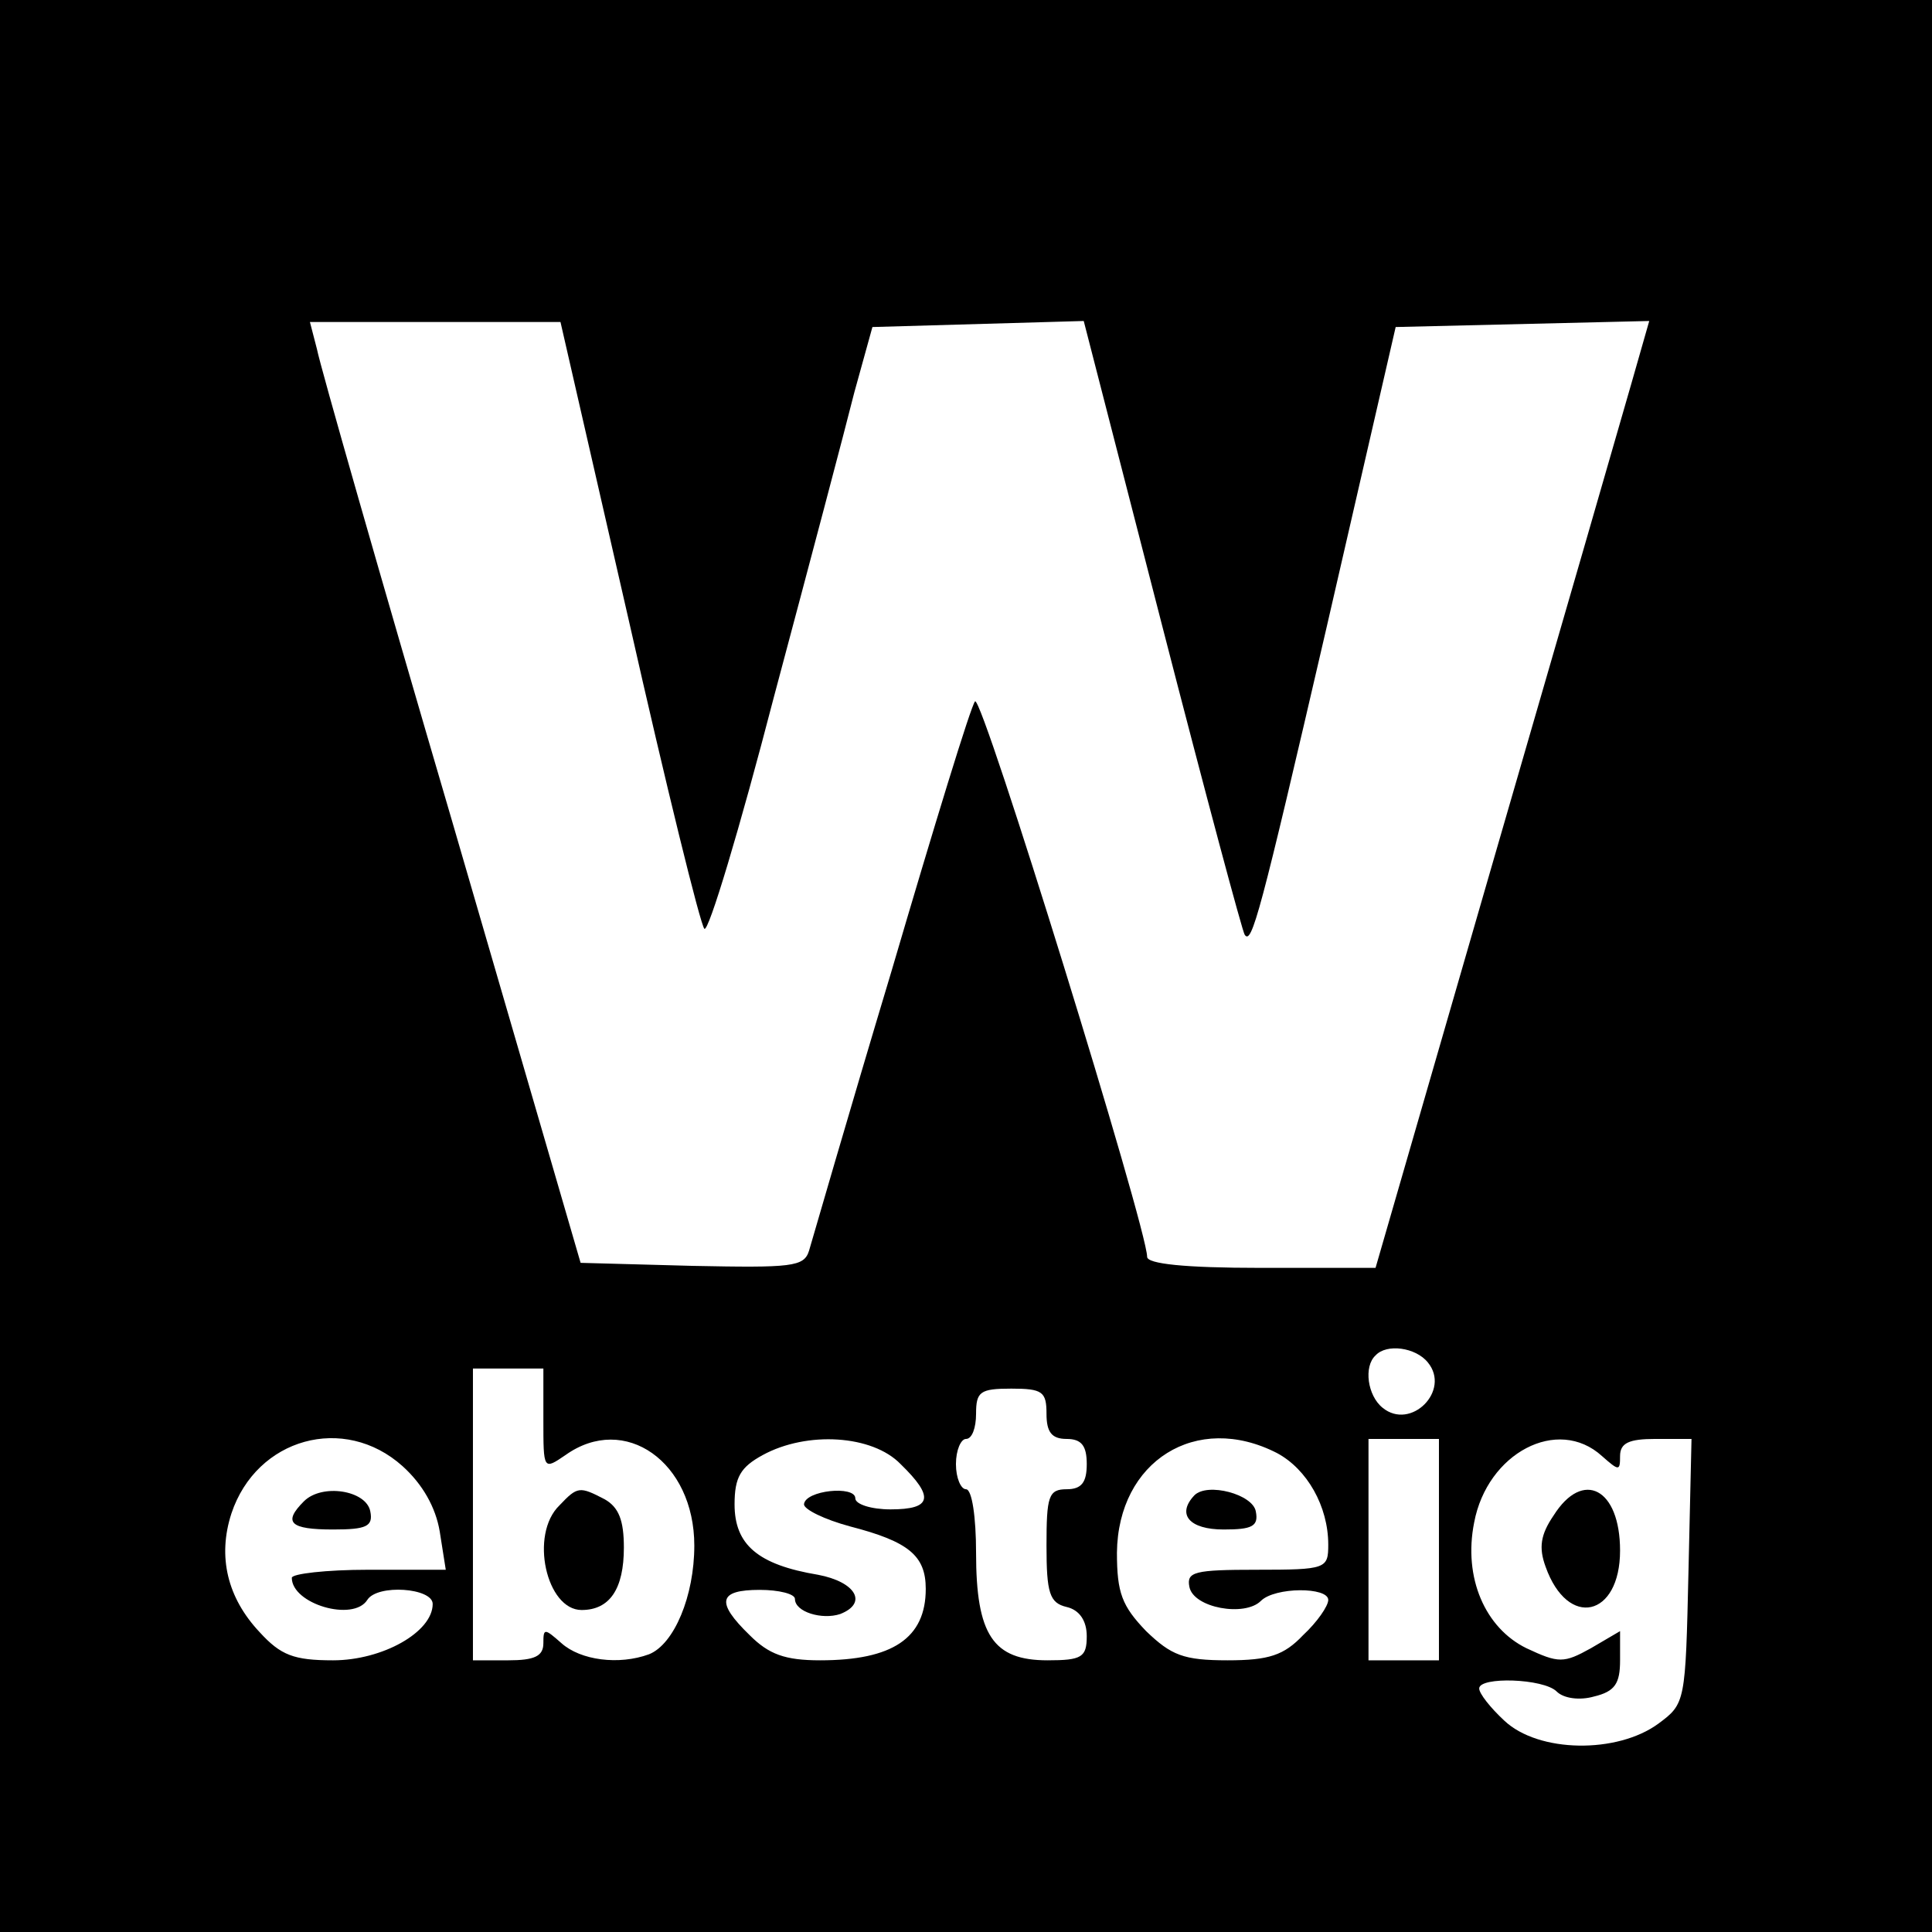 <?xml version="1.0" standalone="no"?>
<!DOCTYPE svg PUBLIC "-//W3C//DTD SVG 20010904//EN"
 "http://www.w3.org/TR/2001/REC-SVG-20010904/DTD/svg10.dtd">
<svg version="1.0" xmlns="http://www.w3.org/2000/svg"
 width="192pt" height="192pt" viewBox="0 0 192 192"
 preserveAspectRatio="xMidYMid meet">
<g transform="translate(0,192) scale(0.1,-0.1)"
fill="#000000" stroke="none">
<path d="M0 960 l0 -960 960 0 960 0 0 960 0 960 -960 0 -960 0 0 -960z m625
343 c37 -164 71 -302 75 -306 4 -4 35 99 69 230 35 131 71 267 80 303 l18 65
105 3 105 3 78 -303 c43 -167 80 -305 82 -307 7 -10 15 19 81 304 l69 300 126
3 126 3 -18 -63 c-10 -35 -71 -246 -136 -470 l-118 -408 -114 0 c-76 0 -113 4
-113 11 0 28 -164 559 -171 552 -4 -4 -41 -125 -83 -268 -43 -143 -79 -268
-82 -278 -5 -16 -17 -17 -116 -15 l-111 3 -128 440 c-71 242 -131 452 -134
468 l-7 27 125 0 124 0 68 -297z m794 -737 c23 -28 -17 -68 -45 -45 -15 12
-19 41 -7 52 11 12 40 8 52 -7z m-879 -57 c0 -50 0 -50 22 -35 59 42 128 -7
128 -90 0 -50 -20 -98 -45 -108 -30 -11 -68 -6 -87 11 -17 15 -18 15 -18 0 0
-13 -9 -17 -35 -17 l-35 0 0 145 0 145 35 0 35 0 0 -51z m500 6 c0 -18 5 -25
20 -25 15 0 20 -7 20 -25 0 -18 -5 -25 -20 -25 -18 0 -20 -7 -20 -56 0 -47 3
-57 20 -61 13 -3 20 -14 20 -29 0 -21 -5 -24 -39 -24 -54 0 -71 25 -71 107 0
35 -4 63 -10 63 -5 0 -10 11 -10 25 0 14 5 25 10 25 6 0 10 11 10 25 0 22 4
25 35 25 31 0 35 -3 35 -25z m-640 -52 c20 -18 33 -41 37 -65 l6 -38 -77 0
c-42 0 -76 -4 -76 -8 0 -26 61 -44 75 -22 10 16 65 12 65 -4 0 -28 -50 -56
-99 -56 -39 0 -52 5 -73 28 -32 34 -42 75 -28 118 25 75 112 99 170 47z m495
2 c34 -33 31 -45 -10 -45 -19 0 -35 5 -35 11 0 13 -50 8 -51 -6 0 -5 20 -15
46 -22 58 -15 75 -29 75 -62 0 -49 -33 -71 -105 -71 -35 0 -51 6 -70 25 -34
33 -31 45 10 45 19 0 35 -4 35 -9 0 -13 27 -21 45 -15 28 11 15 32 -22 39 -60
10 -83 30 -83 70 0 27 6 37 28 49 44 24 109 20 137 -9z m374 11 c30 -16 51
-53 51 -91 0 -24 -2 -25 -71 -25 -62 0 -70 -2 -67 -17 4 -21 55 -30 71 -14 14
14 67 14 67 1 0 -6 -11 -22 -25 -35 -19 -20 -34 -25 -75 -25 -44 0 -56 5 -81
29 -24 25 -29 38 -29 78 1 91 79 140 159 99z m161 -96 l0 -110 -35 0 -35 0 0
110 0 110 35 0 35 0 0 -110z m162 93 c17 -15 18 -15 18 0 0 13 9 17 35 17 l36
0 -3 -131 c-3 -131 -3 -132 -30 -152 -41 -30 -119 -29 -153 3 -14 13 -25 27
-25 32 0 12 64 10 77 -3 7 -7 23 -9 37 -5 21 5 26 13 26 36 l0 29 -29 -17
c-27 -15 -32 -15 -64 0 -41 20 -63 70 -52 125 13 69 83 106 127 66z"/>
<path d="M556 424 c-30 -29 -13 -104 22 -104 28 0 42 21 42 62 0 27 -5 40 -19
48 -25 13 -27 13 -45 -6z"/>
<path d="M302 428 c-21 -21 -14 -28 29 -28 33 0 40 3 37 18 -4 21 -48 28 -66
10z"/>
<path d="M1187 434 c-18 -19 -5 -34 29 -34 28 0 35 3 32 18 -3 17 -48 29 -61
16z"/>
<path d="M1544 414 c-13 -19 -15 -32 -8 -51 22 -62 74 -50 74 16 0 62 -37 81
-66 35z"/>
</g>
</svg>
